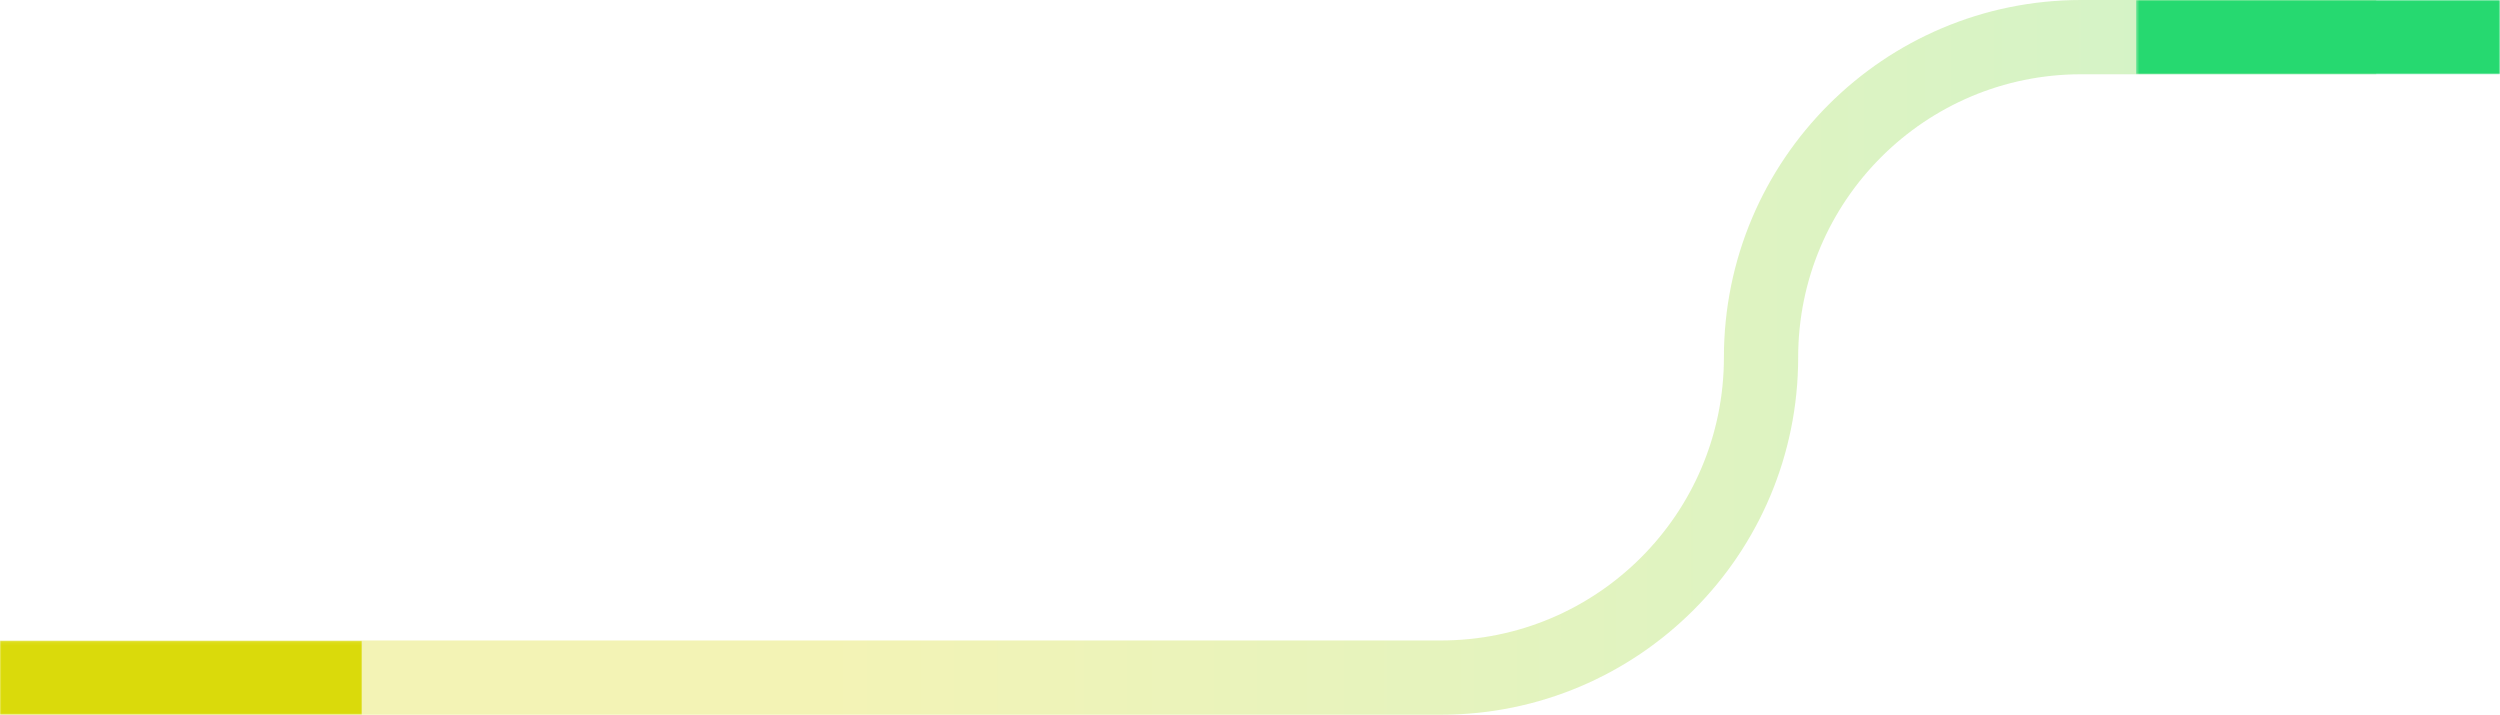 <svg width="808" height="231" fill="none" xmlns="http://www.w3.org/2000/svg"><path opacity=".3" d="M0 219h465.673c57.158 0 103.495-46.336 103.495-103.495C569.168 58.341 615.508 12 672.673 12H768" stroke="url(#a)" stroke-width="24"/><mask id="b" style="mask-type:alpha" maskUnits="userSpaceOnUse" x="690" y="0" width="118" height="24"><path fill="#0281FF" d="M690.4 0H808v24H690.4z" style="mix-blend-mode:multiply"/></mask><g mask="url(#b)"><path fill="url(#c)" d="M690.4 0H808v24.006H690.4z"/><path fill="url(#d)" d="M699.312 1.215h3.039V22.79h-3.039z"/><path fill="url(#e)" d="M694.25 1.215h3.039V22.79h-3.039z"/><path fill="url(#f)" d="M719.57 1.215h3.039V22.79h-3.039z"/><path fill="url(#g)" d="M739.832 1.215h3.039V22.79h-3.039z"/><path fill="url(#h)" d="M760.09 1.215h3.039V22.79h-3.039z"/><path fill="url(#i)" d="M780.348 1.215h3.039V22.79h-3.039z"/><path fill="url(#j)" d="M704.379 1.215h3.039V22.79h-3.039z"/><path fill="url(#k)" d="M724.637 1.215h3.039V22.79h-3.039z"/><path fill="url(#l)" d="M744.896 1.215h3.039V22.79h-3.039z"/><path fill="url(#m)" d="M765.154 1.215h3.039V22.79h-3.039z"/><path fill="url(#n)" d="M785.412 1.215h3.039V22.79h-3.039z"/><path fill="url(#o)" d="M709.443 1.215h3.039V22.79h-3.039z"/><path fill="url(#p)" d="M729.701 1.215h3.039V22.79h-3.039z"/><path fill="url(#q)" d="M749.961 1.215H753V22.79h-3.039z"/><path fill="url(#r)" d="M770.219 1.215h3.039V22.79h-3.039z"/><path fill="url(#s)" d="M790.477 1.215h3.039V22.79h-3.039z"/><path fill="url(#t)" d="M714.508 1.215h3.039V22.79h-3.039z"/><path fill="url(#u)" d="M734.766 1.215h3.039V22.79h-3.039z"/><path fill="url(#v)" d="M755.025 1.215h3.039V22.79h-3.039z"/><path fill="url(#w)" d="M775.283 1.215h3.039V22.79h-3.039z"/><path fill="url(#x)" d="M795.543 1.215h3.039V22.79h-3.039z"/><path fill="url(#y)" d="M800.605 1.215h3.039V22.79h-3.039z"/><g filter="url(#z)"><path fill="#E7F1FF" d="M694.25 0h109.395v1.216H694.25z"/></g><g filter="url(#A)"><path fill="#E7F1FF" d="M694.25 22.791h109.395v1.216H694.25z"/></g><mask id="B" fill="#fff"><path d="M803.645 0H808v2.026h-4.355V0Z"/></mask><path d="M803.645 0H808v2.026h-4.355V0Z" fill="#E7F3FF"/><path d="M808 2.026v.5h.5v-.5h-.5Zm-4.355 0h-.5v.5h.5v-.5ZM807.5 0v2.026h1V0h-1Zm.5 1.526h-4.355v1H808v-1Zm-3.855.5V0h-1v2.026h1Z" fill="#CCD7F1" mask="url(#B)"/><mask id="C" fill="#fff"><path d="M808 4.153v2.229h-1.418V4.152H808Z"/></mask><path d="M808 4.153v2.229h-1.418V4.152H808Z" fill="#E7F3FF"/><path d="M806.582 6.381h-.5v.5h.5v-.5Zm0-2.228v-.5h-.5v.5h.5ZM808 5.882h-1.418v1H808v-1Zm-.918.5V4.152h-1v2.229h1Zm-.5-1.729H808v-1h-1.418v1Z" fill="#CCD7F1" mask="url(#C)"/><mask id="D" fill="#fff"><path d="M808 15.802v2.228h-1.418V15.8H808Z"/></mask><path d="M808 15.802v2.228h-1.418V15.8H808Z" fill="#E7F3FF"/><path d="M806.582 18.03h-.5v.5h.5v-.5Zm0-2.229v-.5h-.5v.5h.5ZM808 17.53h-1.418v1H808v-1Zm-.918.5V15.8h-1v2.229h1Zm-.5-1.729H808v-1h-1.418v1Z" fill="#CCD7F1" mask="url(#D)"/><mask id="E" fill="#fff"><path d="M808 18.537v2.228h-1.418v-2.228H808Z"/></mask><path d="M808 18.537v2.228h-1.418v-2.228H808Z" fill="#E7F3FF"/><path d="M806.582 20.765h-.5v.5h.5v-.5Zm0-2.228v-.5h-.5v.5h.5ZM808 20.265h-1.418v1H808v-1Zm-.918.5v-2.228h-1v2.228h1Zm-.5-1.728H808v-1h-1.418v1Z" fill="#CCD7F1" mask="url(#E)"/><path fill="#26D970" d="M690.4 0H808v24H690.4z" style="mix-blend-mode:multiply"/></g><mask id="F" style="mask-type:alpha" maskUnits="userSpaceOnUse" x="0" y="207" width="117" height="24"><path fill="#0281FF" d="M0 207.123h117v23.878H0z" style="mix-blend-mode:multiply"/></mask><g mask="url(#F)"><path fill="url(#G)" d="M0 207.123h117v23.884H0z"/><path fill="url(#H)" d="M8.868 208.332h3.023v21.465H8.868z"/><path fill="url(#I)" d="M3.829 208.332h3.023v21.465H3.829z"/><path fill="url(#J)" d="M29.023 208.332h3.023v21.465h-3.023z"/><path fill="url(#K)" d="M49.179 208.332h3.023v21.465h-3.023z"/><path fill="url(#L)" d="M69.333 208.332h3.023v21.465h-3.023z"/><path fill="url(#M)" d="M89.488 208.332h3.023v21.465h-3.023z"/><path fill="url(#N)" d="M13.906 208.332h3.023v21.465h-3.023z"/><path fill="url(#O)" d="M34.062 208.332h3.023v21.465h-3.023z"/><path fill="url(#P)" d="M54.217 208.332h3.023v21.465h-3.023z"/><path fill="url(#Q)" d="M74.372 208.332h3.023v21.465h-3.023z"/><path fill="url(#R)" d="M94.527 208.332h3.023v21.465h-3.023z"/><path fill="url(#S)" d="M18.945 208.332h3.023v21.465h-3.023z"/><path fill="url(#T)" d="M39.101 208.332h3.023v21.465h-3.023z"/><path fill="url(#U)" d="M59.255 208.332h3.023v21.465h-3.023z"/><path fill="url(#V)" d="M79.411 208.332h3.023v21.465h-3.023z"/><path fill="url(#W)" d="M99.566 208.332h3.023v21.465h-3.023z"/><path fill="url(#X)" d="M23.984 208.332h3.023v21.465h-3.023z"/><path fill="url(#Y)" d="M44.14 208.332h3.023v21.465H44.14z"/><path fill="url(#Z)" d="M64.294 208.332h3.023v21.465h-3.023z"/><path fill="url(#aa)" d="M84.45 208.332h3.023v21.465H84.45z"/><path fill="url(#ab)" d="M104.604 208.332h3.023v21.465h-3.023z"/><path fill="url(#ac)" d="M109.644 208.332h3.023v21.465h-3.023z"/><g filter="url(#ad)"><path fill="#E7F1FF" d="M3.829 207.123h108.837v1.209H3.829z"/></g><g filter="url(#ae)"><path fill="#E7F1FF" d="M3.829 229.797h108.837v1.209H3.829z"/></g><mask id="af" fill="#fff"><path d="M112.667 207.123H117v2.015h-4.333v-2.015Z"/></mask><path d="M112.667 207.123H117v2.015h-4.333v-2.015Z" fill="#E7F3FF"/><path d="M117 209.138v.5h.5v-.5h-.5Zm-4.333 0h-.5v.5h.5v-.5Zm3.833-2.015v2.015h1v-2.015h-1Zm.5 1.515h-4.333v1H117v-1Zm-3.833.5v-2.015h-1v2.015h1Z" fill="#CCD7F1" mask="url(#af)"/><mask id="ag" fill="#fff"><path d="M117 211.254v2.217h-1.411v-2.217H117Z"/></mask><path d="M117 211.254v2.217h-1.411v-2.217H117Z" fill="#E7F3FF"/><path d="M115.589 213.471h-.5v.5h.5v-.5Zm0-2.217v-.5h-.5v.5h.5Zm1.411 1.717h-1.411v1H117v-1Zm-.911.5v-2.217h-1v2.217h1Zm-.5-1.717H117v-1h-1.411v1Z" fill="#CCD7F1" mask="url(#ag)"/><mask id="ah" fill="#fff"><path d="M117 222.844v2.217h-1.411v-2.217H117Z"/></mask><path d="M117 222.844v2.217h-1.411v-2.217H117Z" fill="#E7F3FF"/><path d="M115.589 225.061h-.5v.5h.5v-.5Zm0-2.217v-.5h-.5v.5h.5Zm1.411 1.717h-1.411v1H117v-1Zm-.911.5v-2.217h-1v2.217h1Zm-.5-1.717H117v-1h-1.411v1Z" fill="#CCD7F1" mask="url(#ah)"/><mask id="ai" fill="#fff"><path d="M117 225.564v2.217h-1.411v-2.217H117Z"/></mask><path d="M117 225.564v2.217h-1.411v-2.217H117Z" fill="#E7F3FF"/><path d="M115.589 227.781h-.5v.5h.5v-.5Zm0-2.217v-.5h-.5v.5h.5Zm1.411 1.717h-1.411v1H117v-1Zm-.911.5v-2.217h-1v2.217h1Zm-.5-1.717H117v-1h-1.411v1Z" fill="#CCD7F1" mask="url(#ai)"/><path fill="#DADA0B" d="M0 207.123h117v23.878H0z" style="mix-blend-mode:multiply"/></g><defs><linearGradient id="w" x1="778.322" y1="16.46" x2="775.283" y2="16.46" gradientUnits="userSpaceOnUse"><stop stop-color="#F5FFFF"/><stop offset=".422" stop-color="#E6F1FF"/><stop offset=".729" stop-color="#D3DFF9"/><stop offset=".927" stop-color="#C1D0EF"/></linearGradient><linearGradient id="ac" x1="112.667" y1="223.498" x2="109.644" y2="223.498" gradientUnits="userSpaceOnUse"><stop stop-color="#F5FFFF"/><stop offset=".422" stop-color="#E6F1FF"/><stop offset=".729" stop-color="#D3DFF9"/><stop offset=".927" stop-color="#C1D0EF"/></linearGradient><linearGradient id="ab" x1="107.628" y1="223.498" x2="104.604" y2="223.498" gradientUnits="userSpaceOnUse"><stop stop-color="#F5FFFF"/><stop offset=".422" stop-color="#E6F1FF"/><stop offset=".729" stop-color="#D3DFF9"/><stop offset=".927" stop-color="#C1D0EF"/></linearGradient><linearGradient id="aa" x1="87.474" y1="223.498" x2="84.45" y2="223.498" gradientUnits="userSpaceOnUse"><stop stop-color="#F5FFFF"/><stop offset=".422" stop-color="#E6F1FF"/><stop offset=".729" stop-color="#D3DFF9"/><stop offset=".927" stop-color="#C1D0EF"/></linearGradient><linearGradient id="a" x1="3.2" y1="215.388" x2="1024" y2="215.388" gradientUnits="userSpaceOnUse"><stop offset=".259" stop-color="#DADA0B"/><stop offset="1" stop-color="#26D970"/></linearGradient><linearGradient id="c" x1="810.33" y1="0" x2="688.324" y2="18.688" gradientUnits="userSpaceOnUse"><stop stop-color="#E4EFFF"/><stop offset="1" stop-color="#E9F4FF"/></linearGradient><linearGradient id="d" x1="702.351" y1="16.46" x2="699.312" y2="16.46" gradientUnits="userSpaceOnUse"><stop stop-color="#F5FFFF"/><stop offset=".422" stop-color="#E6F1FF"/><stop offset=".729" stop-color="#D3DFF9"/><stop offset=".927" stop-color="#C1D0EF"/></linearGradient><linearGradient id="e" x1="697.289" y1="16.46" x2="694.25" y2="16.46" gradientUnits="userSpaceOnUse"><stop stop-color="#F5FFFF"/><stop offset=".422" stop-color="#E6F1FF"/><stop offset=".729" stop-color="#D3DFF9"/><stop offset=".927" stop-color="#C1D0EF"/></linearGradient><linearGradient id="f" x1="722.609" y1="16.46" x2="719.57" y2="16.46" gradientUnits="userSpaceOnUse"><stop stop-color="#F5FFFF"/><stop offset=".422" stop-color="#E6F1FF"/><stop offset=".729" stop-color="#D3DFF9"/><stop offset=".927" stop-color="#C1D0EF"/></linearGradient><linearGradient id="g" x1="742.871" y1="16.46" x2="739.832" y2="16.46" gradientUnits="userSpaceOnUse"><stop stop-color="#F5FFFF"/><stop offset=".422" stop-color="#E6F1FF"/><stop offset=".729" stop-color="#D3DFF9"/><stop offset=".927" stop-color="#C1D0EF"/></linearGradient><linearGradient id="h" x1="763.129" y1="16.46" x2="760.09" y2="16.46" gradientUnits="userSpaceOnUse"><stop stop-color="#F5FFFF"/><stop offset=".422" stop-color="#E6F1FF"/><stop offset=".729" stop-color="#D3DFF9"/><stop offset=".927" stop-color="#C1D0EF"/></linearGradient><linearGradient id="i" x1="783.386" y1="16.46" x2="780.348" y2="16.46" gradientUnits="userSpaceOnUse"><stop stop-color="#F5FFFF"/><stop offset=".422" stop-color="#E6F1FF"/><stop offset=".729" stop-color="#D3DFF9"/><stop offset=".927" stop-color="#C1D0EF"/></linearGradient><linearGradient id="j" x1="707.418" y1="16.46" x2="704.379" y2="16.46" gradientUnits="userSpaceOnUse"><stop stop-color="#F5FFFF"/><stop offset=".422" stop-color="#E6F1FF"/><stop offset=".729" stop-color="#D3DFF9"/><stop offset=".927" stop-color="#C1D0EF"/></linearGradient><linearGradient id="k" x1="727.675" y1="16.46" x2="724.637" y2="16.46" gradientUnits="userSpaceOnUse"><stop stop-color="#F5FFFF"/><stop offset=".422" stop-color="#E6F1FF"/><stop offset=".729" stop-color="#D3DFF9"/><stop offset=".927" stop-color="#C1D0EF"/></linearGradient><linearGradient id="l" x1="747.935" y1="16.46" x2="744.896" y2="16.46" gradientUnits="userSpaceOnUse"><stop stop-color="#F5FFFF"/><stop offset=".422" stop-color="#E6F1FF"/><stop offset=".729" stop-color="#D3DFF9"/><stop offset=".927" stop-color="#C1D0EF"/></linearGradient><linearGradient id="m" x1="768.193" y1="16.46" x2="765.154" y2="16.46" gradientUnits="userSpaceOnUse"><stop stop-color="#F5FFFF"/><stop offset=".422" stop-color="#E6F1FF"/><stop offset=".729" stop-color="#D3DFF9"/><stop offset=".927" stop-color="#C1D0EF"/></linearGradient><linearGradient id="n" x1="788.451" y1="16.46" x2="785.412" y2="16.46" gradientUnits="userSpaceOnUse"><stop stop-color="#F5FFFF"/><stop offset=".422" stop-color="#E6F1FF"/><stop offset=".729" stop-color="#D3DFF9"/><stop offset=".927" stop-color="#C1D0EF"/></linearGradient><linearGradient id="o" x1="712.482" y1="16.46" x2="709.443" y2="16.46" gradientUnits="userSpaceOnUse"><stop stop-color="#F5FFFF"/><stop offset=".422" stop-color="#E6F1FF"/><stop offset=".729" stop-color="#D3DFF9"/><stop offset=".927" stop-color="#C1D0EF"/></linearGradient><linearGradient id="p" x1="732.74" y1="16.46" x2="729.701" y2="16.46" gradientUnits="userSpaceOnUse"><stop stop-color="#F5FFFF"/><stop offset=".422" stop-color="#E6F1FF"/><stop offset=".729" stop-color="#D3DFF9"/><stop offset=".927" stop-color="#C1D0EF"/></linearGradient><linearGradient id="q" x1="753" y1="16.46" x2="749.961" y2="16.46" gradientUnits="userSpaceOnUse"><stop stop-color="#F5FFFF"/><stop offset=".521" stop-color="#E6F1FF"/><stop offset=".765" stop-color="#DAE5FE"/><stop offset=".927" stop-color="#CBD6F3"/></linearGradient><linearGradient id="r" x1="773.258" y1="16.46" x2="770.219" y2="16.46" gradientUnits="userSpaceOnUse"><stop stop-color="#F5FFFF"/><stop offset=".422" stop-color="#E6F1FF"/><stop offset=".729" stop-color="#D3DFF9"/><stop offset=".927" stop-color="#C1D0EF"/></linearGradient><linearGradient id="s" x1="793.515" y1="16.46" x2="790.477" y2="16.46" gradientUnits="userSpaceOnUse"><stop stop-color="#F5FFFF"/><stop offset=".422" stop-color="#E6F1FF"/><stop offset=".729" stop-color="#D3DFF9"/><stop offset=".927" stop-color="#C1D0EF"/></linearGradient><linearGradient id="t" x1="717.547" y1="16.46" x2="714.508" y2="16.46" gradientUnits="userSpaceOnUse"><stop stop-color="#F5FFFF"/><stop offset=".422" stop-color="#E6F1FF"/><stop offset=".729" stop-color="#D3DFF9"/><stop offset=".927" stop-color="#C1D0EF"/></linearGradient><linearGradient id="u" x1="737.804" y1="16.46" x2="734.766" y2="16.46" gradientUnits="userSpaceOnUse"><stop stop-color="#F5FFFF"/><stop offset=".422" stop-color="#E6F1FF"/><stop offset=".729" stop-color="#D3DFF9"/><stop offset=".927" stop-color="#C1D0EF"/></linearGradient><linearGradient id="v" x1="758.064" y1="16.46" x2="755.025" y2="16.46" gradientUnits="userSpaceOnUse"><stop stop-color="#F5FFFF"/><stop offset=".422" stop-color="#E6F1FF"/><stop offset=".729" stop-color="#D3DFF9"/><stop offset=".927" stop-color="#C1D0EF"/></linearGradient><linearGradient id="Z" x1="67.317" y1="223.498" x2="64.294" y2="223.498" gradientUnits="userSpaceOnUse"><stop stop-color="#F5FFFF"/><stop offset=".422" stop-color="#E6F1FF"/><stop offset=".729" stop-color="#D3DFF9"/><stop offset=".927" stop-color="#C1D0EF"/></linearGradient><linearGradient id="x" x1="798.582" y1="16.46" x2="795.543" y2="16.46" gradientUnits="userSpaceOnUse"><stop stop-color="#F5FFFF"/><stop offset=".422" stop-color="#E6F1FF"/><stop offset=".729" stop-color="#D3DFF9"/><stop offset=".927" stop-color="#C1D0EF"/></linearGradient><linearGradient id="y" x1="803.644" y1="16.46" x2="800.605" y2="16.46" gradientUnits="userSpaceOnUse"><stop stop-color="#F5FFFF"/><stop offset=".422" stop-color="#E6F1FF"/><stop offset=".729" stop-color="#D3DFF9"/><stop offset=".927" stop-color="#C1D0EF"/></linearGradient><linearGradient id="G" x1="119.318" y1="207.123" x2="-2.066" y2="225.716" gradientUnits="userSpaceOnUse"><stop stop-color="#E4EFFF"/><stop offset="1" stop-color="#E9F4FF"/></linearGradient><linearGradient id="H" x1="11.891" y1="223.498" x2="8.868" y2="223.498" gradientUnits="userSpaceOnUse"><stop stop-color="#F5FFFF"/><stop offset=".422" stop-color="#E6F1FF"/><stop offset=".729" stop-color="#D3DFF9"/><stop offset=".927" stop-color="#C1D0EF"/></linearGradient><linearGradient id="I" x1="6.852" y1="223.498" x2="3.829" y2="223.498" gradientUnits="userSpaceOnUse"><stop stop-color="#F5FFFF"/><stop offset=".422" stop-color="#E6F1FF"/><stop offset=".729" stop-color="#D3DFF9"/><stop offset=".927" stop-color="#C1D0EF"/></linearGradient><linearGradient id="J" x1="32.047" y1="223.498" x2="29.023" y2="223.498" gradientUnits="userSpaceOnUse"><stop stop-color="#F5FFFF"/><stop offset=".422" stop-color="#E6F1FF"/><stop offset=".729" stop-color="#D3DFF9"/><stop offset=".927" stop-color="#C1D0EF"/></linearGradient><linearGradient id="K" x1="52.202" y1="223.498" x2="49.179" y2="223.498" gradientUnits="userSpaceOnUse"><stop stop-color="#F5FFFF"/><stop offset=".422" stop-color="#E6F1FF"/><stop offset=".729" stop-color="#D3DFF9"/><stop offset=".927" stop-color="#C1D0EF"/></linearGradient><linearGradient id="L" x1="72.356" y1="223.498" x2="69.333" y2="223.498" gradientUnits="userSpaceOnUse"><stop stop-color="#F5FFFF"/><stop offset=".422" stop-color="#E6F1FF"/><stop offset=".729" stop-color="#D3DFF9"/><stop offset=".927" stop-color="#C1D0EF"/></linearGradient><linearGradient id="M" x1="92.511" y1="223.498" x2="89.488" y2="223.498" gradientUnits="userSpaceOnUse"><stop stop-color="#F5FFFF"/><stop offset=".422" stop-color="#E6F1FF"/><stop offset=".729" stop-color="#D3DFF9"/><stop offset=".927" stop-color="#C1D0EF"/></linearGradient><linearGradient id="N" x1="16.93" y1="223.498" x2="13.906" y2="223.498" gradientUnits="userSpaceOnUse"><stop stop-color="#F5FFFF"/><stop offset=".422" stop-color="#E6F1FF"/><stop offset=".729" stop-color="#D3DFF9"/><stop offset=".927" stop-color="#C1D0EF"/></linearGradient><linearGradient id="O" x1="37.085" y1="223.498" x2="34.062" y2="223.498" gradientUnits="userSpaceOnUse"><stop stop-color="#F5FFFF"/><stop offset=".422" stop-color="#E6F1FF"/><stop offset=".729" stop-color="#D3DFF9"/><stop offset=".927" stop-color="#C1D0EF"/></linearGradient><linearGradient id="P" x1="57.24" y1="223.498" x2="54.217" y2="223.498" gradientUnits="userSpaceOnUse"><stop stop-color="#F5FFFF"/><stop offset=".422" stop-color="#E6F1FF"/><stop offset=".729" stop-color="#D3DFF9"/><stop offset=".927" stop-color="#C1D0EF"/></linearGradient><linearGradient id="Q" x1="77.395" y1="223.498" x2="74.372" y2="223.498" gradientUnits="userSpaceOnUse"><stop stop-color="#F5FFFF"/><stop offset=".422" stop-color="#E6F1FF"/><stop offset=".729" stop-color="#D3DFF9"/><stop offset=".927" stop-color="#C1D0EF"/></linearGradient><linearGradient id="R" x1="97.551" y1="223.498" x2="94.527" y2="223.498" gradientUnits="userSpaceOnUse"><stop stop-color="#F5FFFF"/><stop offset=".422" stop-color="#E6F1FF"/><stop offset=".729" stop-color="#D3DFF9"/><stop offset=".927" stop-color="#C1D0EF"/></linearGradient><linearGradient id="S" x1="21.969" y1="223.498" x2="18.945" y2="223.498" gradientUnits="userSpaceOnUse"><stop stop-color="#F5FFFF"/><stop offset=".422" stop-color="#E6F1FF"/><stop offset=".729" stop-color="#D3DFF9"/><stop offset=".927" stop-color="#C1D0EF"/></linearGradient><linearGradient id="T" x1="42.124" y1="223.498" x2="39.101" y2="223.498" gradientUnits="userSpaceOnUse"><stop stop-color="#F5FFFF"/><stop offset=".422" stop-color="#E6F1FF"/><stop offset=".729" stop-color="#D3DFF9"/><stop offset=".927" stop-color="#C1D0EF"/></linearGradient><linearGradient id="U" x1="62.278" y1="223.498" x2="59.255" y2="223.498" gradientUnits="userSpaceOnUse"><stop stop-color="#F5FFFF"/><stop offset=".521" stop-color="#E6F1FF"/><stop offset=".765" stop-color="#DAE5FE"/><stop offset=".927" stop-color="#CBD6F3"/></linearGradient><linearGradient id="V" x1="82.434" y1="223.498" x2="79.411" y2="223.498" gradientUnits="userSpaceOnUse"><stop stop-color="#F5FFFF"/><stop offset=".422" stop-color="#E6F1FF"/><stop offset=".729" stop-color="#D3DFF9"/><stop offset=".927" stop-color="#C1D0EF"/></linearGradient><linearGradient id="W" x1="102.59" y1="223.498" x2="99.566" y2="223.498" gradientUnits="userSpaceOnUse"><stop stop-color="#F5FFFF"/><stop offset=".422" stop-color="#E6F1FF"/><stop offset=".729" stop-color="#D3DFF9"/><stop offset=".927" stop-color="#C1D0EF"/></linearGradient><linearGradient id="X" x1="27.008" y1="223.498" x2="23.984" y2="223.498" gradientUnits="userSpaceOnUse"><stop stop-color="#F5FFFF"/><stop offset=".422" stop-color="#E6F1FF"/><stop offset=".729" stop-color="#D3DFF9"/><stop offset=".927" stop-color="#C1D0EF"/></linearGradient><linearGradient id="Y" x1="47.163" y1="223.498" x2="44.14" y2="223.498" gradientUnits="userSpaceOnUse"><stop stop-color="#F5FFFF"/><stop offset=".422" stop-color="#E6F1FF"/><stop offset=".729" stop-color="#D3DFF9"/><stop offset=".927" stop-color="#C1D0EF"/></linearGradient><filter id="A" x="693.25" y="20.791" width="111.395" height="3.216" filterUnits="userSpaceOnUse" color-interpolation-filters="sRGB"><feFlood flood-opacity="0" result="BackgroundImageFix"/><feColorMatrix in="SourceAlpha" values="0 0 0 0 0 0 0 0 0 0 0 0 0 0 0 0 0 0 127 0" result="hardAlpha"/><feOffset dy="-1"/><feGaussianBlur stdDeviation=".5"/><feComposite in2="hardAlpha" operator="out"/><feColorMatrix values="0 0 0 0 0.957 0 0 0 0 1 0 0 0 0 1 0 0 0 0.8 0"/><feBlend in2="BackgroundImageFix" result="effect1_dropShadow_201_2012"/><feBlend in="SourceGraphic" in2="effect1_dropShadow_201_2012" result="shape"/></filter><filter id="ae" x="2.829" y="227.797" width="110.837" height="3.209" filterUnits="userSpaceOnUse" color-interpolation-filters="sRGB"><feFlood flood-opacity="0" result="BackgroundImageFix"/><feColorMatrix in="SourceAlpha" values="0 0 0 0 0 0 0 0 0 0 0 0 0 0 0 0 0 0 127 0" result="hardAlpha"/><feOffset dy="-1"/><feGaussianBlur stdDeviation=".5"/><feComposite in2="hardAlpha" operator="out"/><feColorMatrix values="0 0 0 0 0.957 0 0 0 0 1 0 0 0 0 1 0 0 0 0.8 0"/><feBlend in2="BackgroundImageFix" result="effect1_dropShadow_201_2012"/><feBlend in="SourceGraphic" in2="effect1_dropShadow_201_2012" result="shape"/></filter><filter id="ad" x="2.829" y="207.123" width="110.837" height="3.209" filterUnits="userSpaceOnUse" color-interpolation-filters="sRGB"><feFlood flood-opacity="0" result="BackgroundImageFix"/><feColorMatrix in="SourceAlpha" values="0 0 0 0 0 0 0 0 0 0 0 0 0 0 0 0 0 0 127 0" result="hardAlpha"/><feOffset dy="1"/><feGaussianBlur stdDeviation=".5"/><feComposite in2="hardAlpha" operator="out"/><feColorMatrix values="0 0 0 0 0.678 0 0 0 0 0.751 0 0 0 0 0.904 0 0 0 0.5 0"/><feBlend in2="BackgroundImageFix" result="effect1_dropShadow_201_2012"/><feBlend in="SourceGraphic" in2="effect1_dropShadow_201_2012" result="shape"/></filter><filter id="z" x="693.25" y="0" width="111.395" height="3.216" filterUnits="userSpaceOnUse" color-interpolation-filters="sRGB"><feFlood flood-opacity="0" result="BackgroundImageFix"/><feColorMatrix in="SourceAlpha" values="0 0 0 0 0 0 0 0 0 0 0 0 0 0 0 0 0 0 127 0" result="hardAlpha"/><feOffset dy="1"/><feGaussianBlur stdDeviation=".5"/><feComposite in2="hardAlpha" operator="out"/><feColorMatrix values="0 0 0 0 0.678 0 0 0 0 0.751 0 0 0 0 0.904 0 0 0 0.5 0"/><feBlend in2="BackgroundImageFix" result="effect1_dropShadow_201_2012"/><feBlend in="SourceGraphic" in2="effect1_dropShadow_201_2012" result="shape"/></filter></defs></svg>